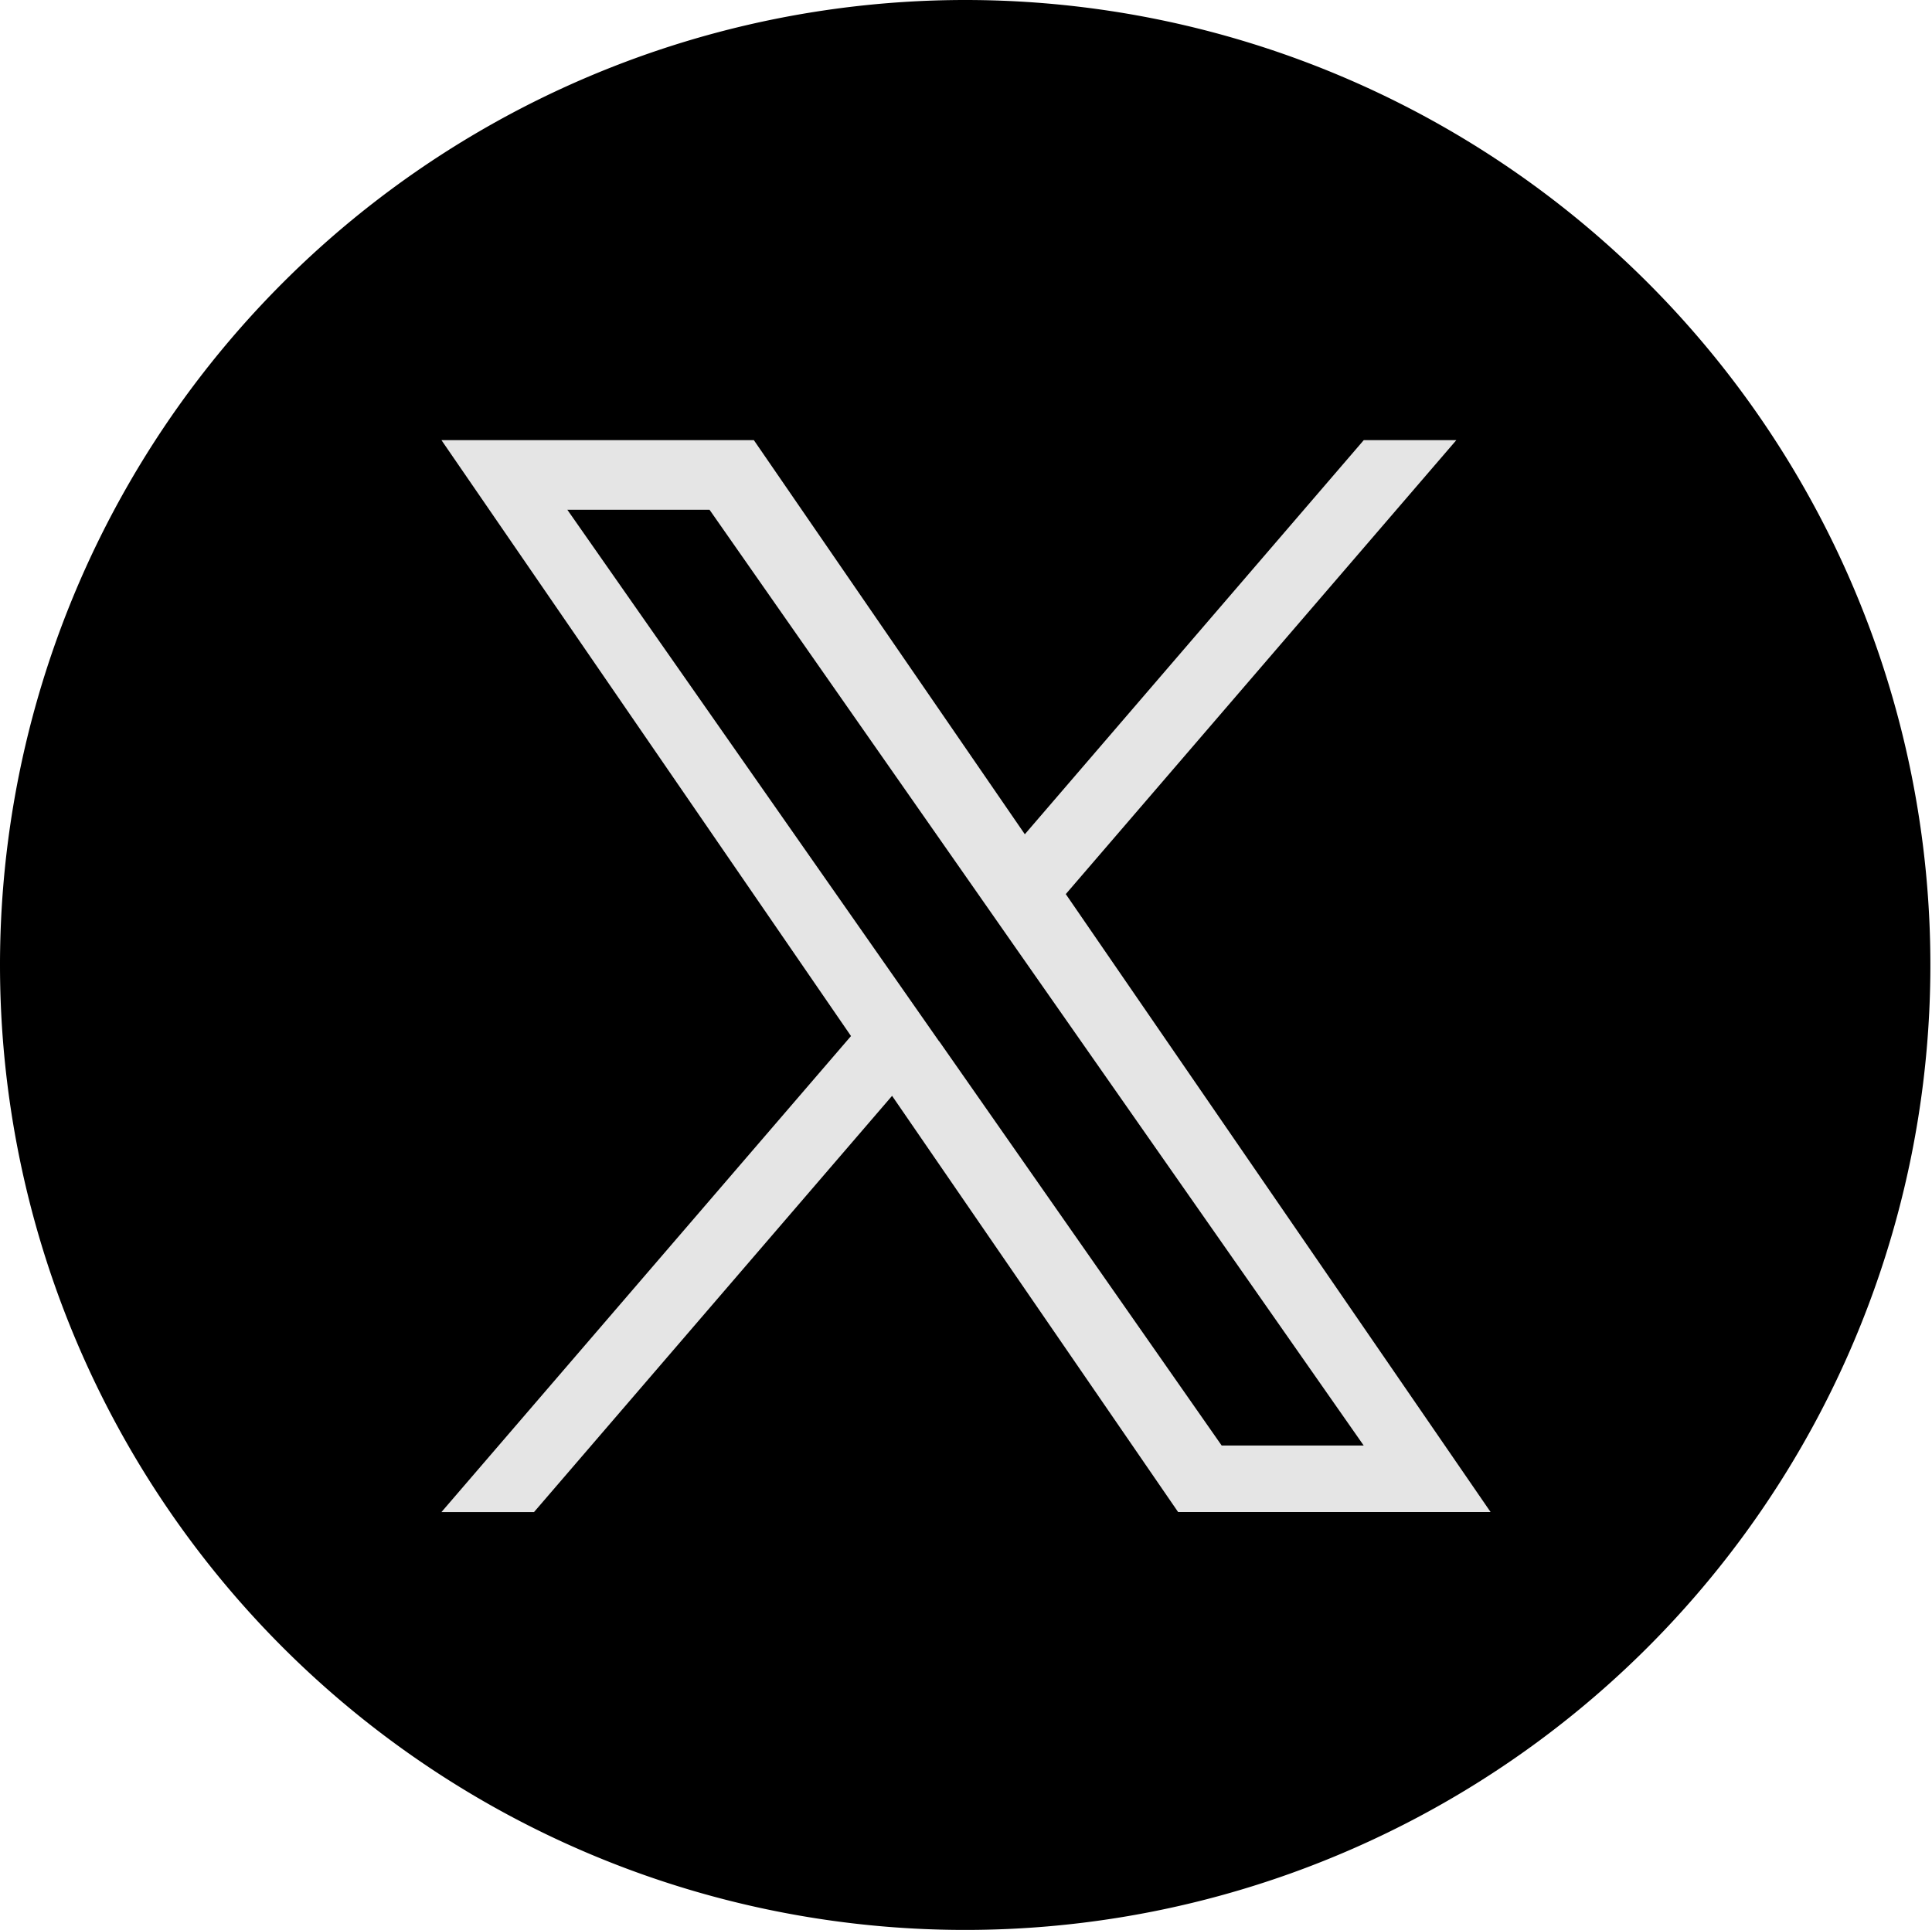 <svg xmlns="http://www.w3.org/2000/svg" width="23.94" height="23.92" viewBox="0 0 23.94 23.92">
  <g id="グループ_7169" data-name="グループ 7169" transform="translate(-1088 -8044)">
    <path id="Twitter" d="M1100,8044a11.96,11.96,0,1,1-11.97,11.96A11.965,11.965,0,0,1,1100,8044Z" transform="translate(-0.03)"/>
    <path id="logo" d="M7.737,5.626,12.576,0H11.429l-4.2,4.885L3.871,0H0L5.075,7.386,0,13.286H1.147L5.584,8.127l3.544,5.158H13L7.736,5.626ZM6.166,7.451l-.514-.736L1.56.863H3.322l3.3,4.723.514.736,4.292,6.139H9.668l-3.5-5.01Z" transform="translate(1093.47 8049.455)" fill="#e5e5e5"/>
  </g>
</svg>
